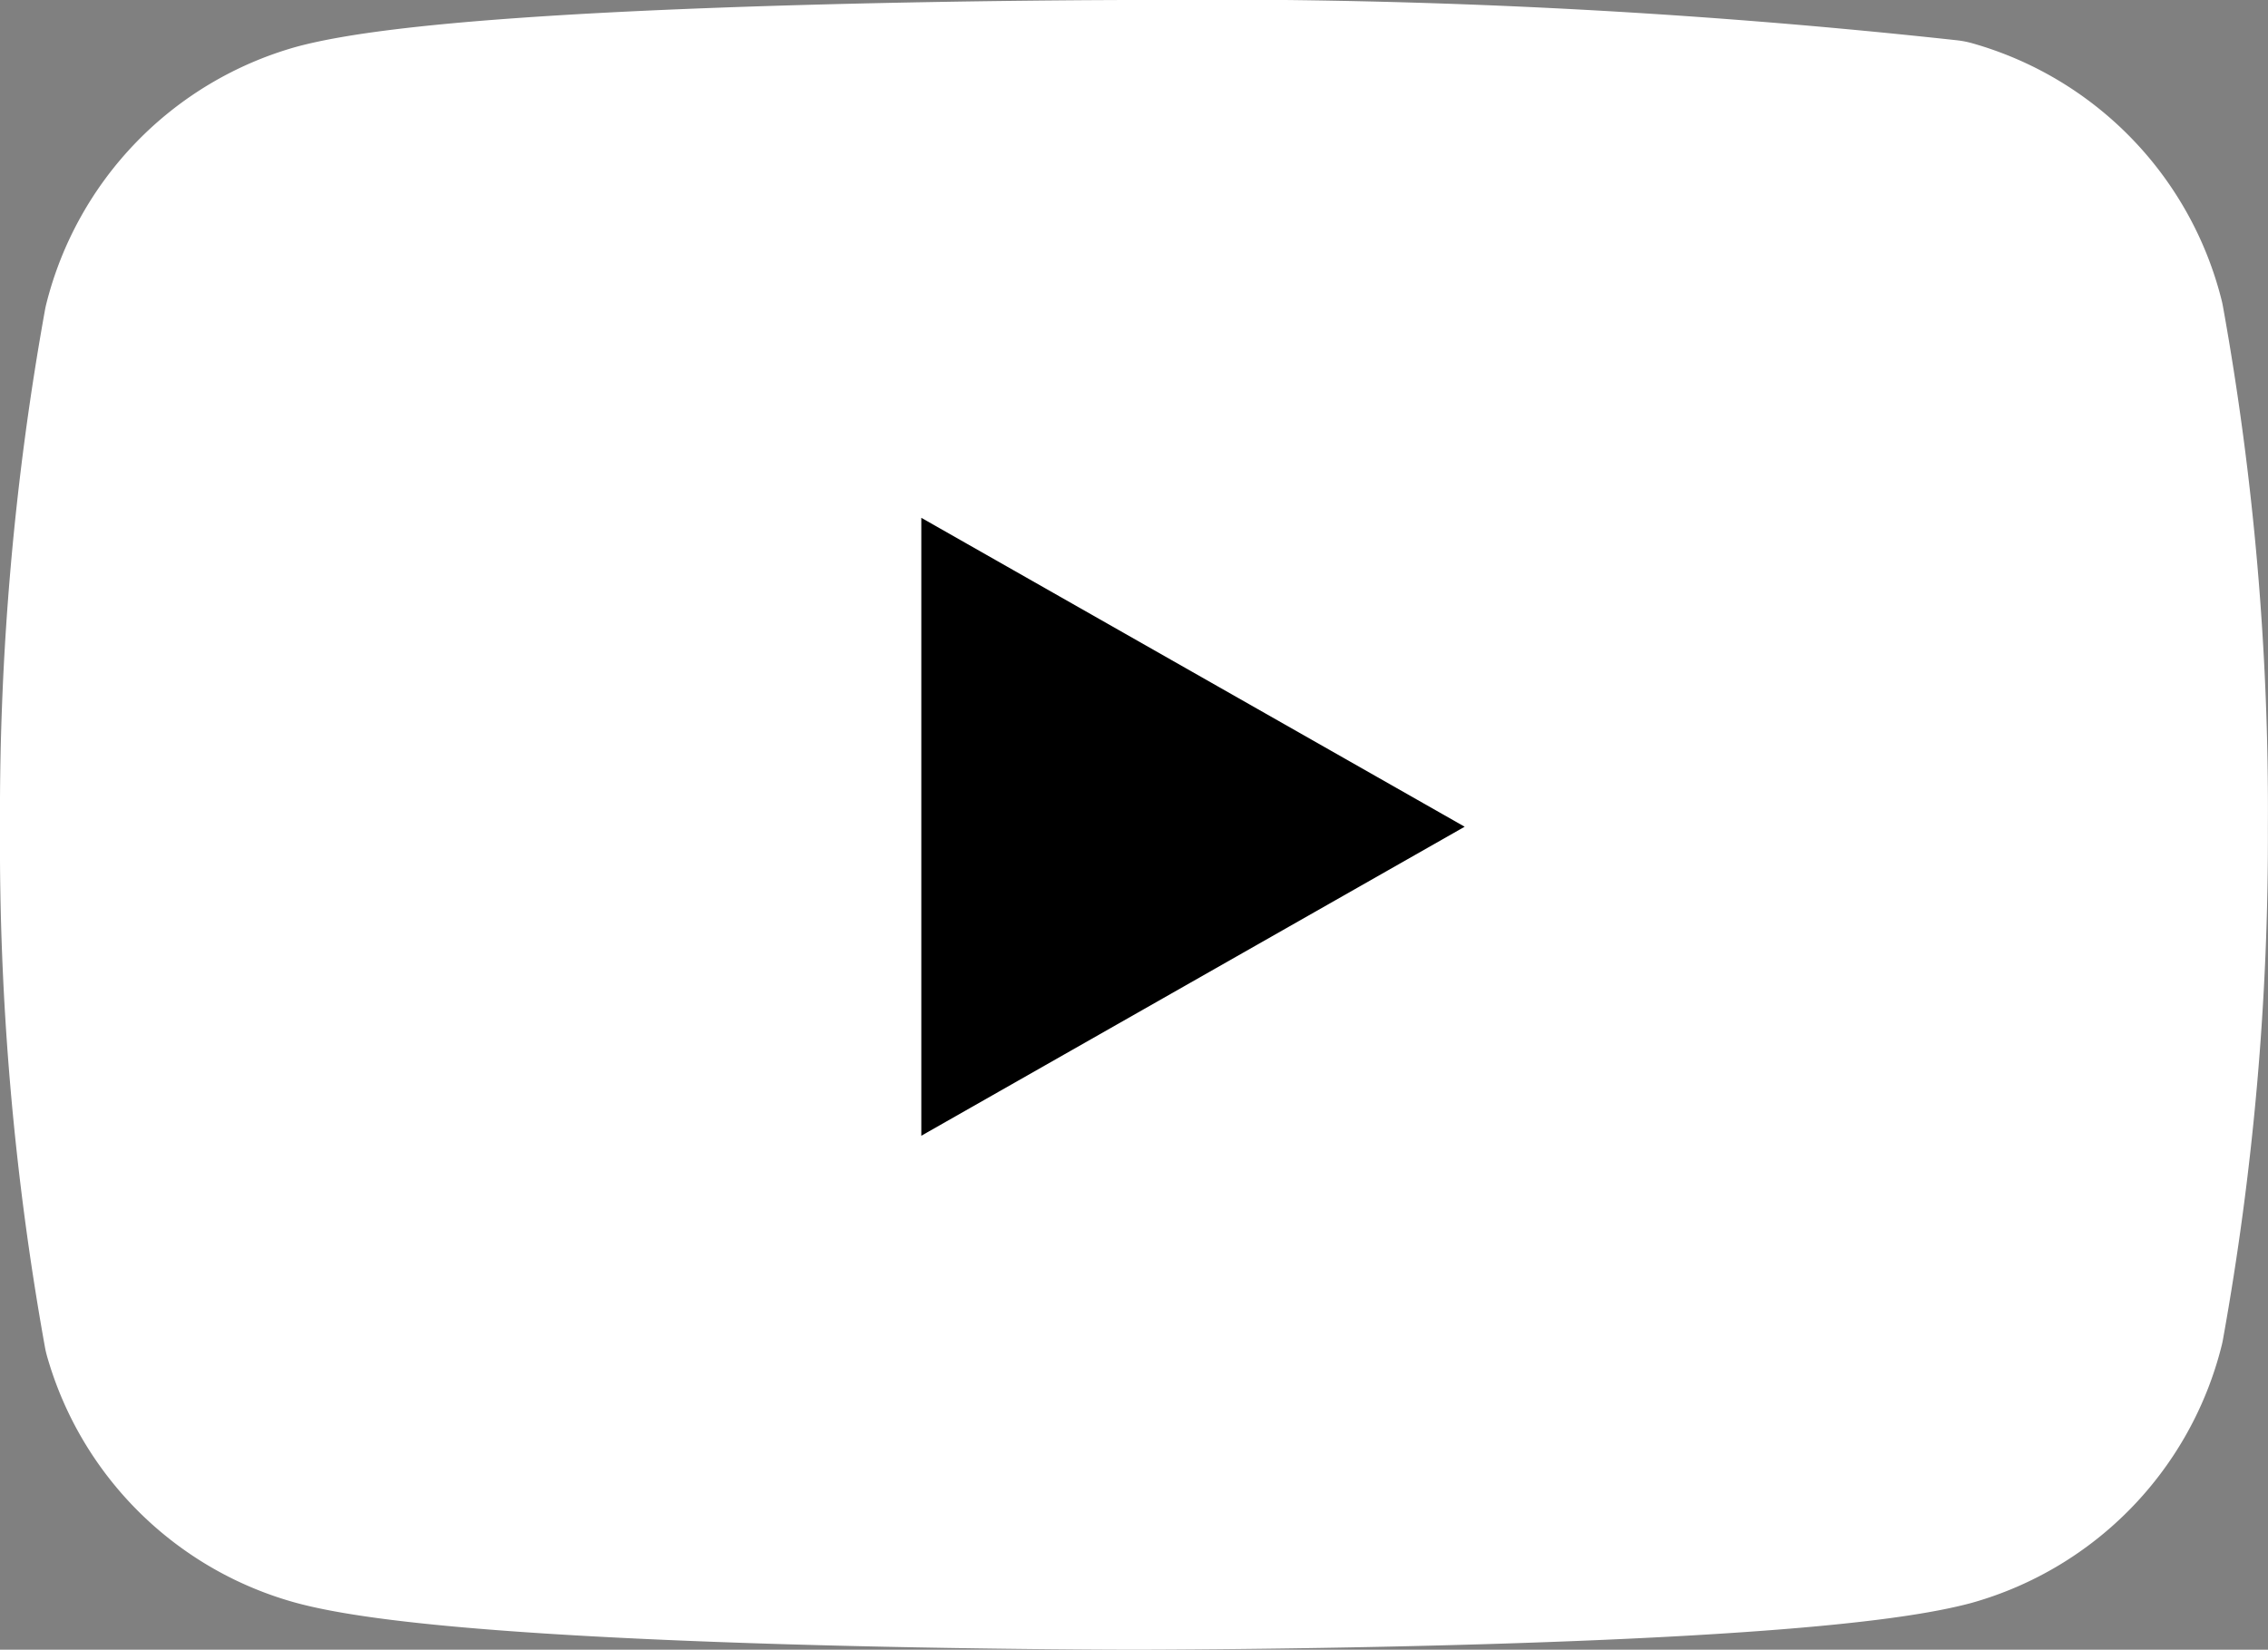 <svg xmlns="http://www.w3.org/2000/svg" width="21.818" height="15.872" viewBox="0 0 21.818 15.872">
  <rect x="0" y="0" width="21.818" height="15.872" fill="#808080" stroke="none"/>
  <g id="YouTube" transform="translate(2.576 -0.397)">
    <path id="_5fb4ff70-11c9-41d3-88ad-c4e344c10447" data-name="5fb4ff70-11c9-41d3-88ad-c4e344c10447" d="M20.49,5.836a2.528,2.528,0,0,0-1.764-1.818,65.412,65.412,0,0,0-7.817-.382s-6.255,0-7.818.418A2.529,2.529,0,0,0,1.327,5.872a26.379,26.379,0,0,0-.418,4.809,26.42,26.42,0,0,0,.418,4.846,2.526,2.526,0,0,0,1.764,1.745c1.563.418,7.818.418,7.818.418s6.254,0,7.817-.418a2.528,2.528,0,0,0,1.764-1.818,26.336,26.336,0,0,0,.418-4.773A26.416,26.416,0,0,0,20.49,5.836Z" transform="translate(-2.576 -2.33)" stroke="rgba(255,255,255,1.0)" stroke-linecap="round" stroke-linejoin="round" stroke-width="1.818" fill="#fff"/>
    <path id="_22d33478-8a84-4e5b-81b9-3d7ebc06975d" data-name="22d33478-8a84-4e5b-81b9-3d7ebc06975d" d="M8.863,13.654l5.227-2.973L8.863,7.709Z" transform="translate(-2.576 -2.33)" stroke="rgba(255,255,255,0.0)" stroke-linecap="round" stroke-linejoin="round" stroke-width="1.818" />
  </g>
</svg>

